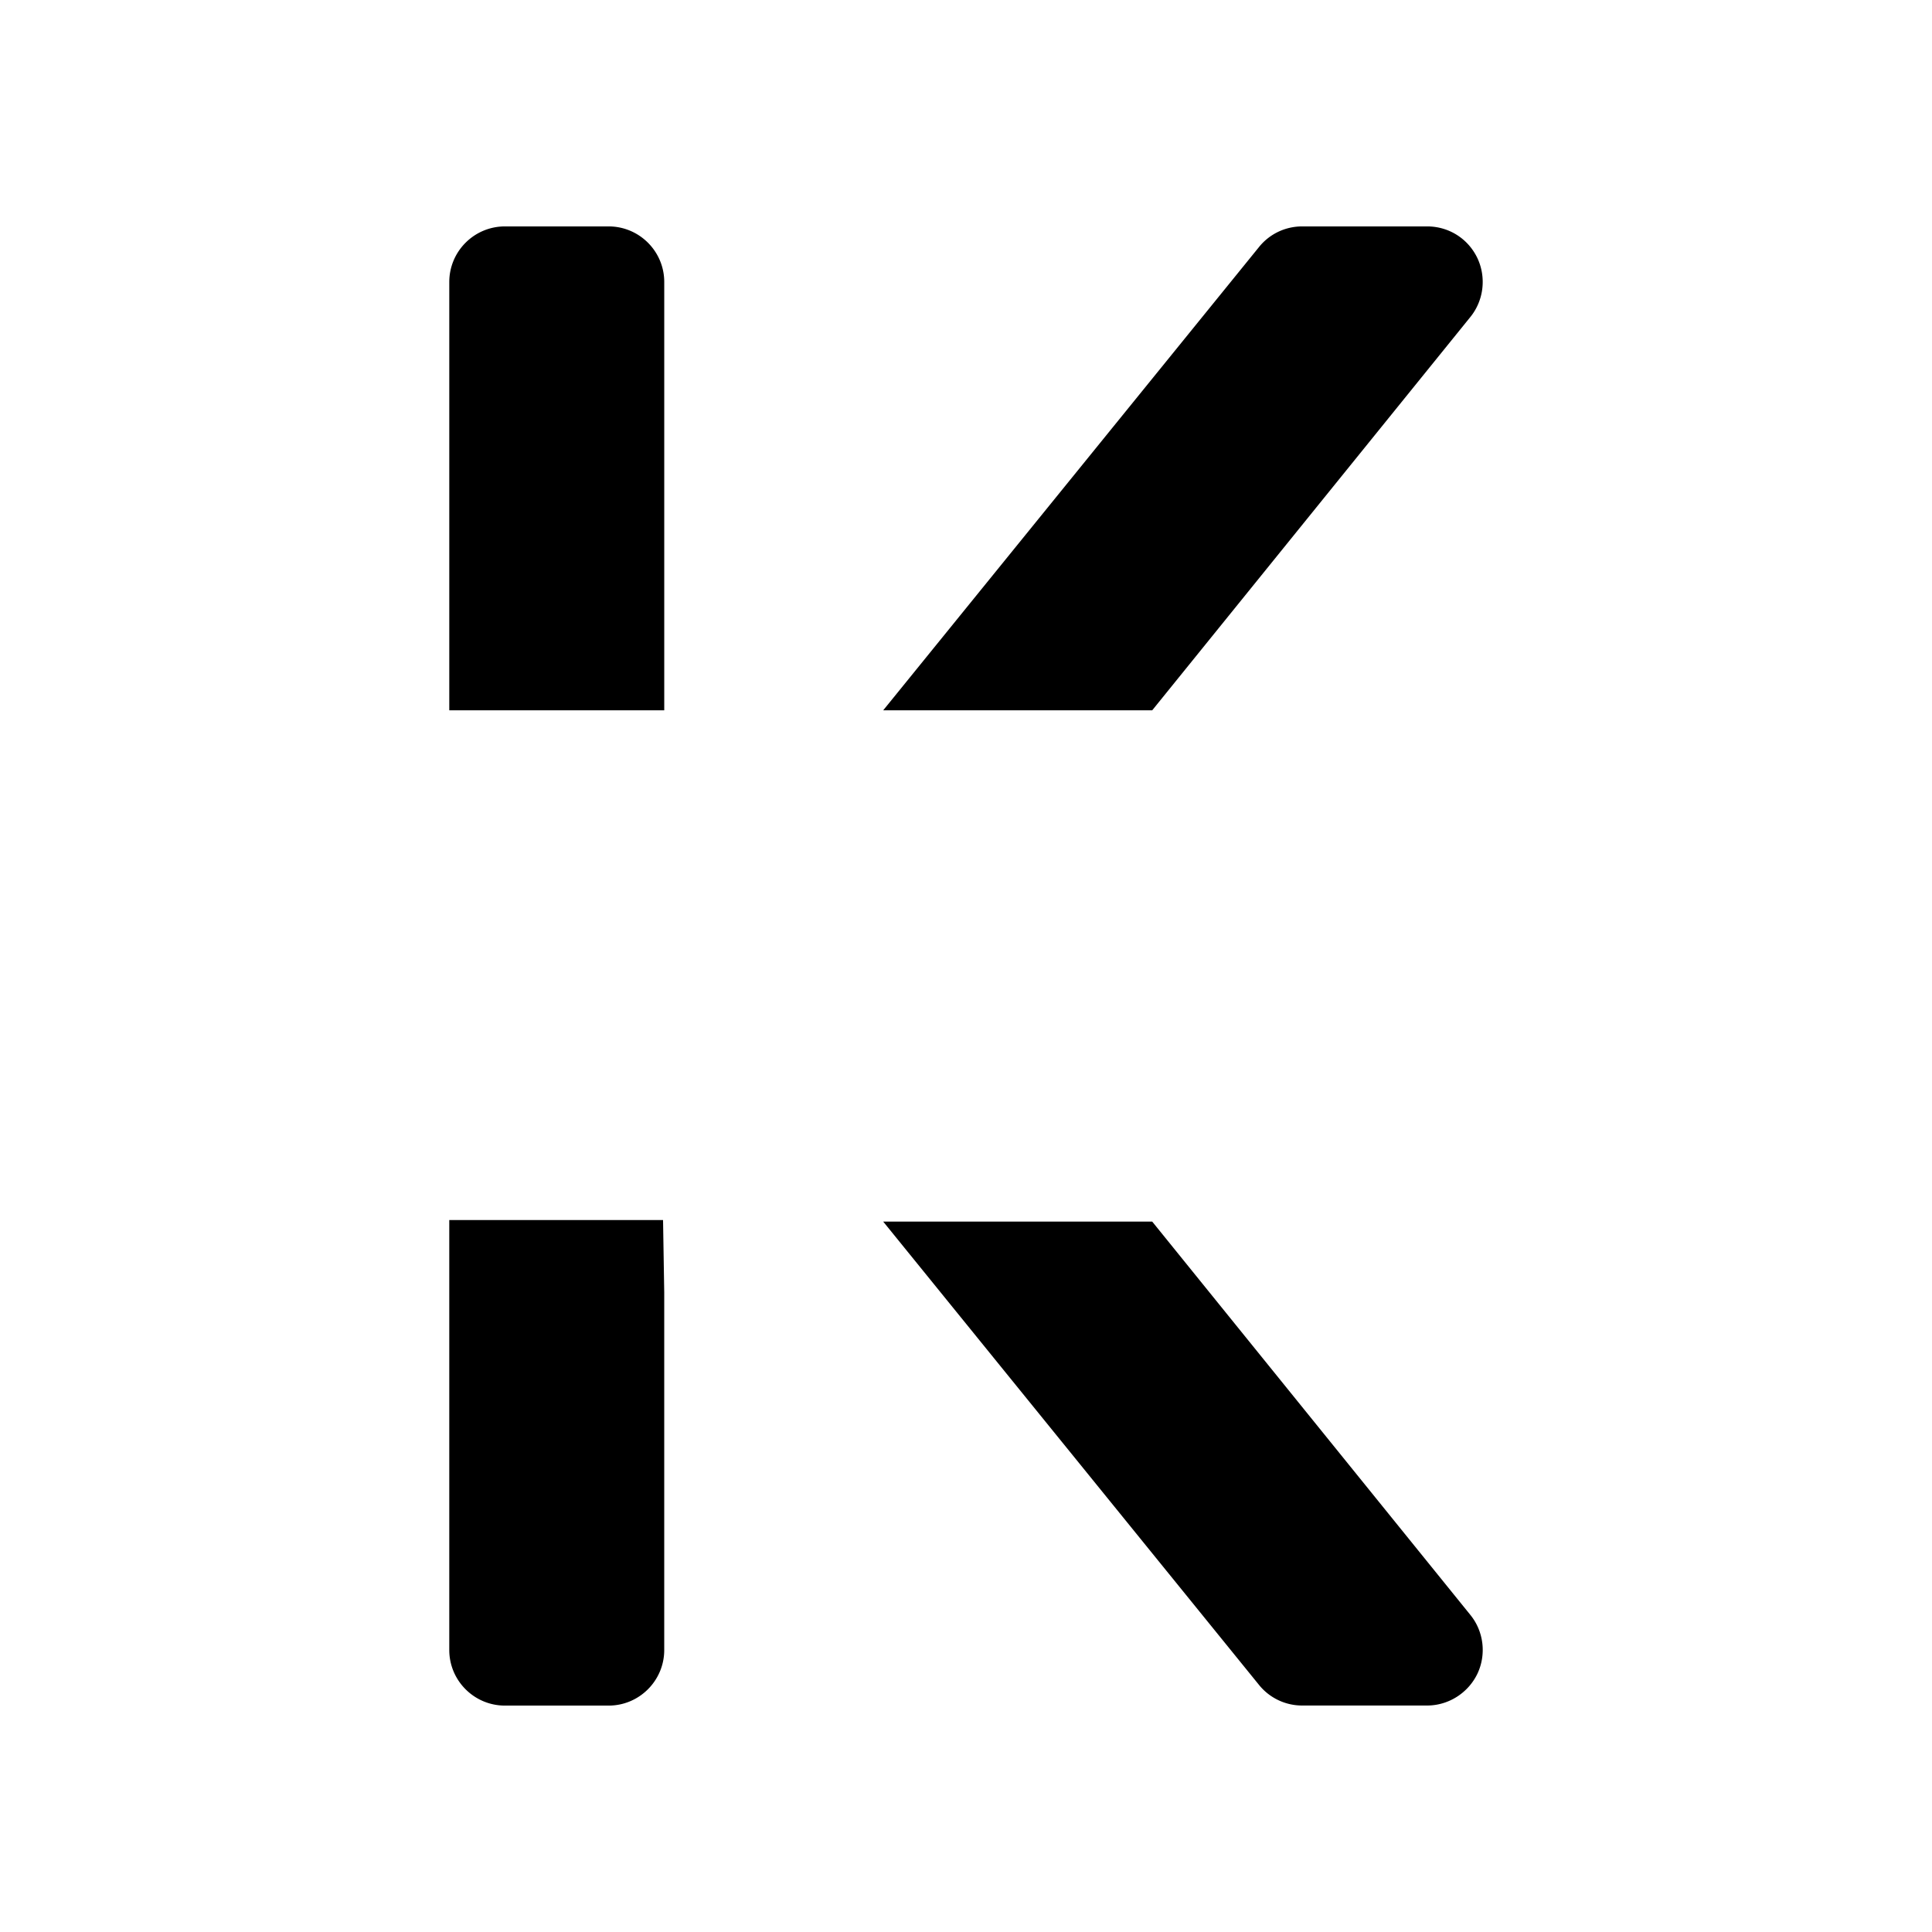 <svg xmlns="http://www.w3.org/2000/svg" xml:space="preserve" style="enable-background:new 0 0 512 512" viewBox="0 0 512 512"><path d="M389.662 84.005c3.548-4.375 4.279-10.502 1.848-15.636-2.481-5.163-7.587-8.369-13.303-8.369h-33.104c-4.467 0-8.643 1.985-11.438 5.448l-99.61 122.794h71.291l84.316-104.237zM345.105 451.98h33.104c5.625 0 10.85-3.291 13.315-8.414 2.419-5.106 1.689-11.221-1.854-15.585l-84.327-104.253h-71.292l99.598 122.788a14.673 14.673 0 0 0 11.456 5.464M176.032 74.73c0-8.123-6.612-14.729-14.735-14.729h-27.485c-8.135 0-14.747 6.606-14.747 14.729v113.512h56.967V74.73zM133.809 452h27.485c8.123 0 14.735-6.612 14.735-14.735v-94.681l-.314-19.264h-56.653v113.945c.001 8.123 6.612 14.735 14.747 14.735"/></svg>